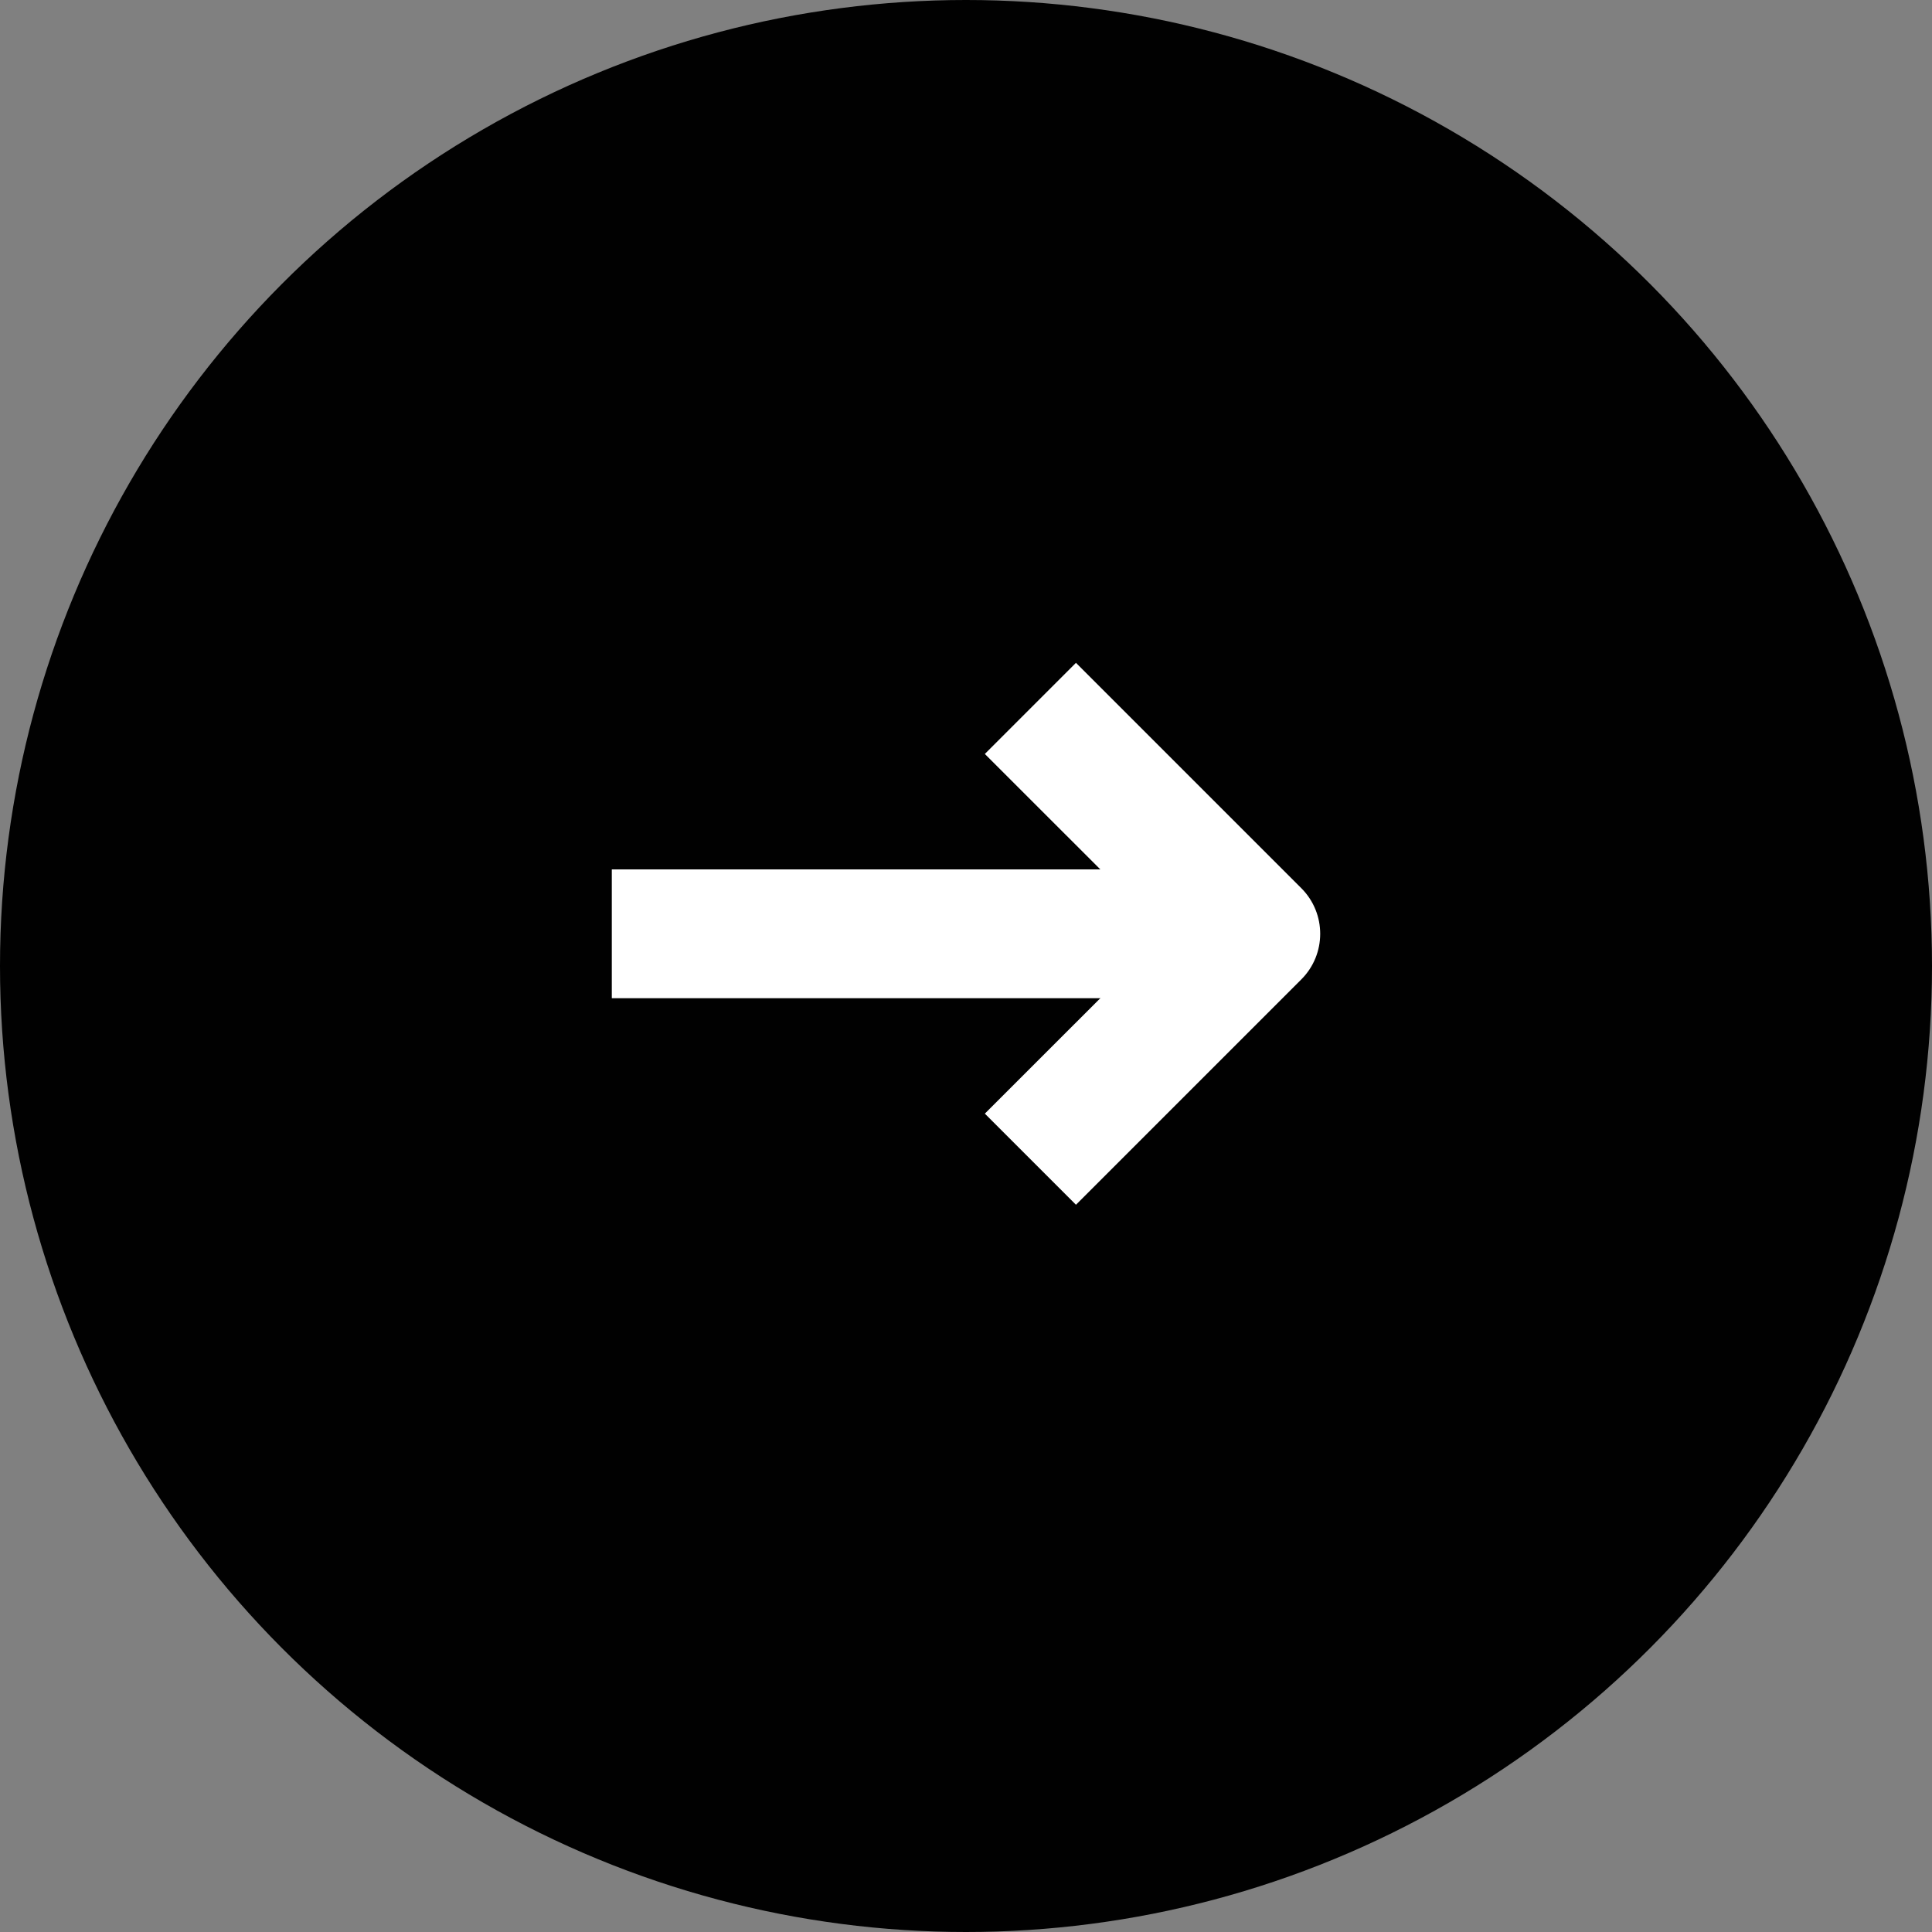 <svg width="24" height="24" viewBox="0 0 24 24" fill="none" xmlns="http://www.w3.org/2000/svg">
<rect x="0" y="0" width="24" height="24" fill="#808080" stroke="none"/>
<circle cx="12" cy="12" r="12" fill="#010101"/>
<path fill-rule="evenodd" clip-rule="evenodd" d="M15.2 12.4H7.6V10.8H15.2V12.4Z" fill="white"/>
<path fill-rule="evenodd" clip-rule="evenodd" d="M14.469 11.6L12.234 9.366L13.366 8.234L16.166 11.034C16.478 11.347 16.478 11.853 16.166 12.166L13.366 14.966L12.234 13.834L14.469 11.6Z" fill="white"/>
</svg>
